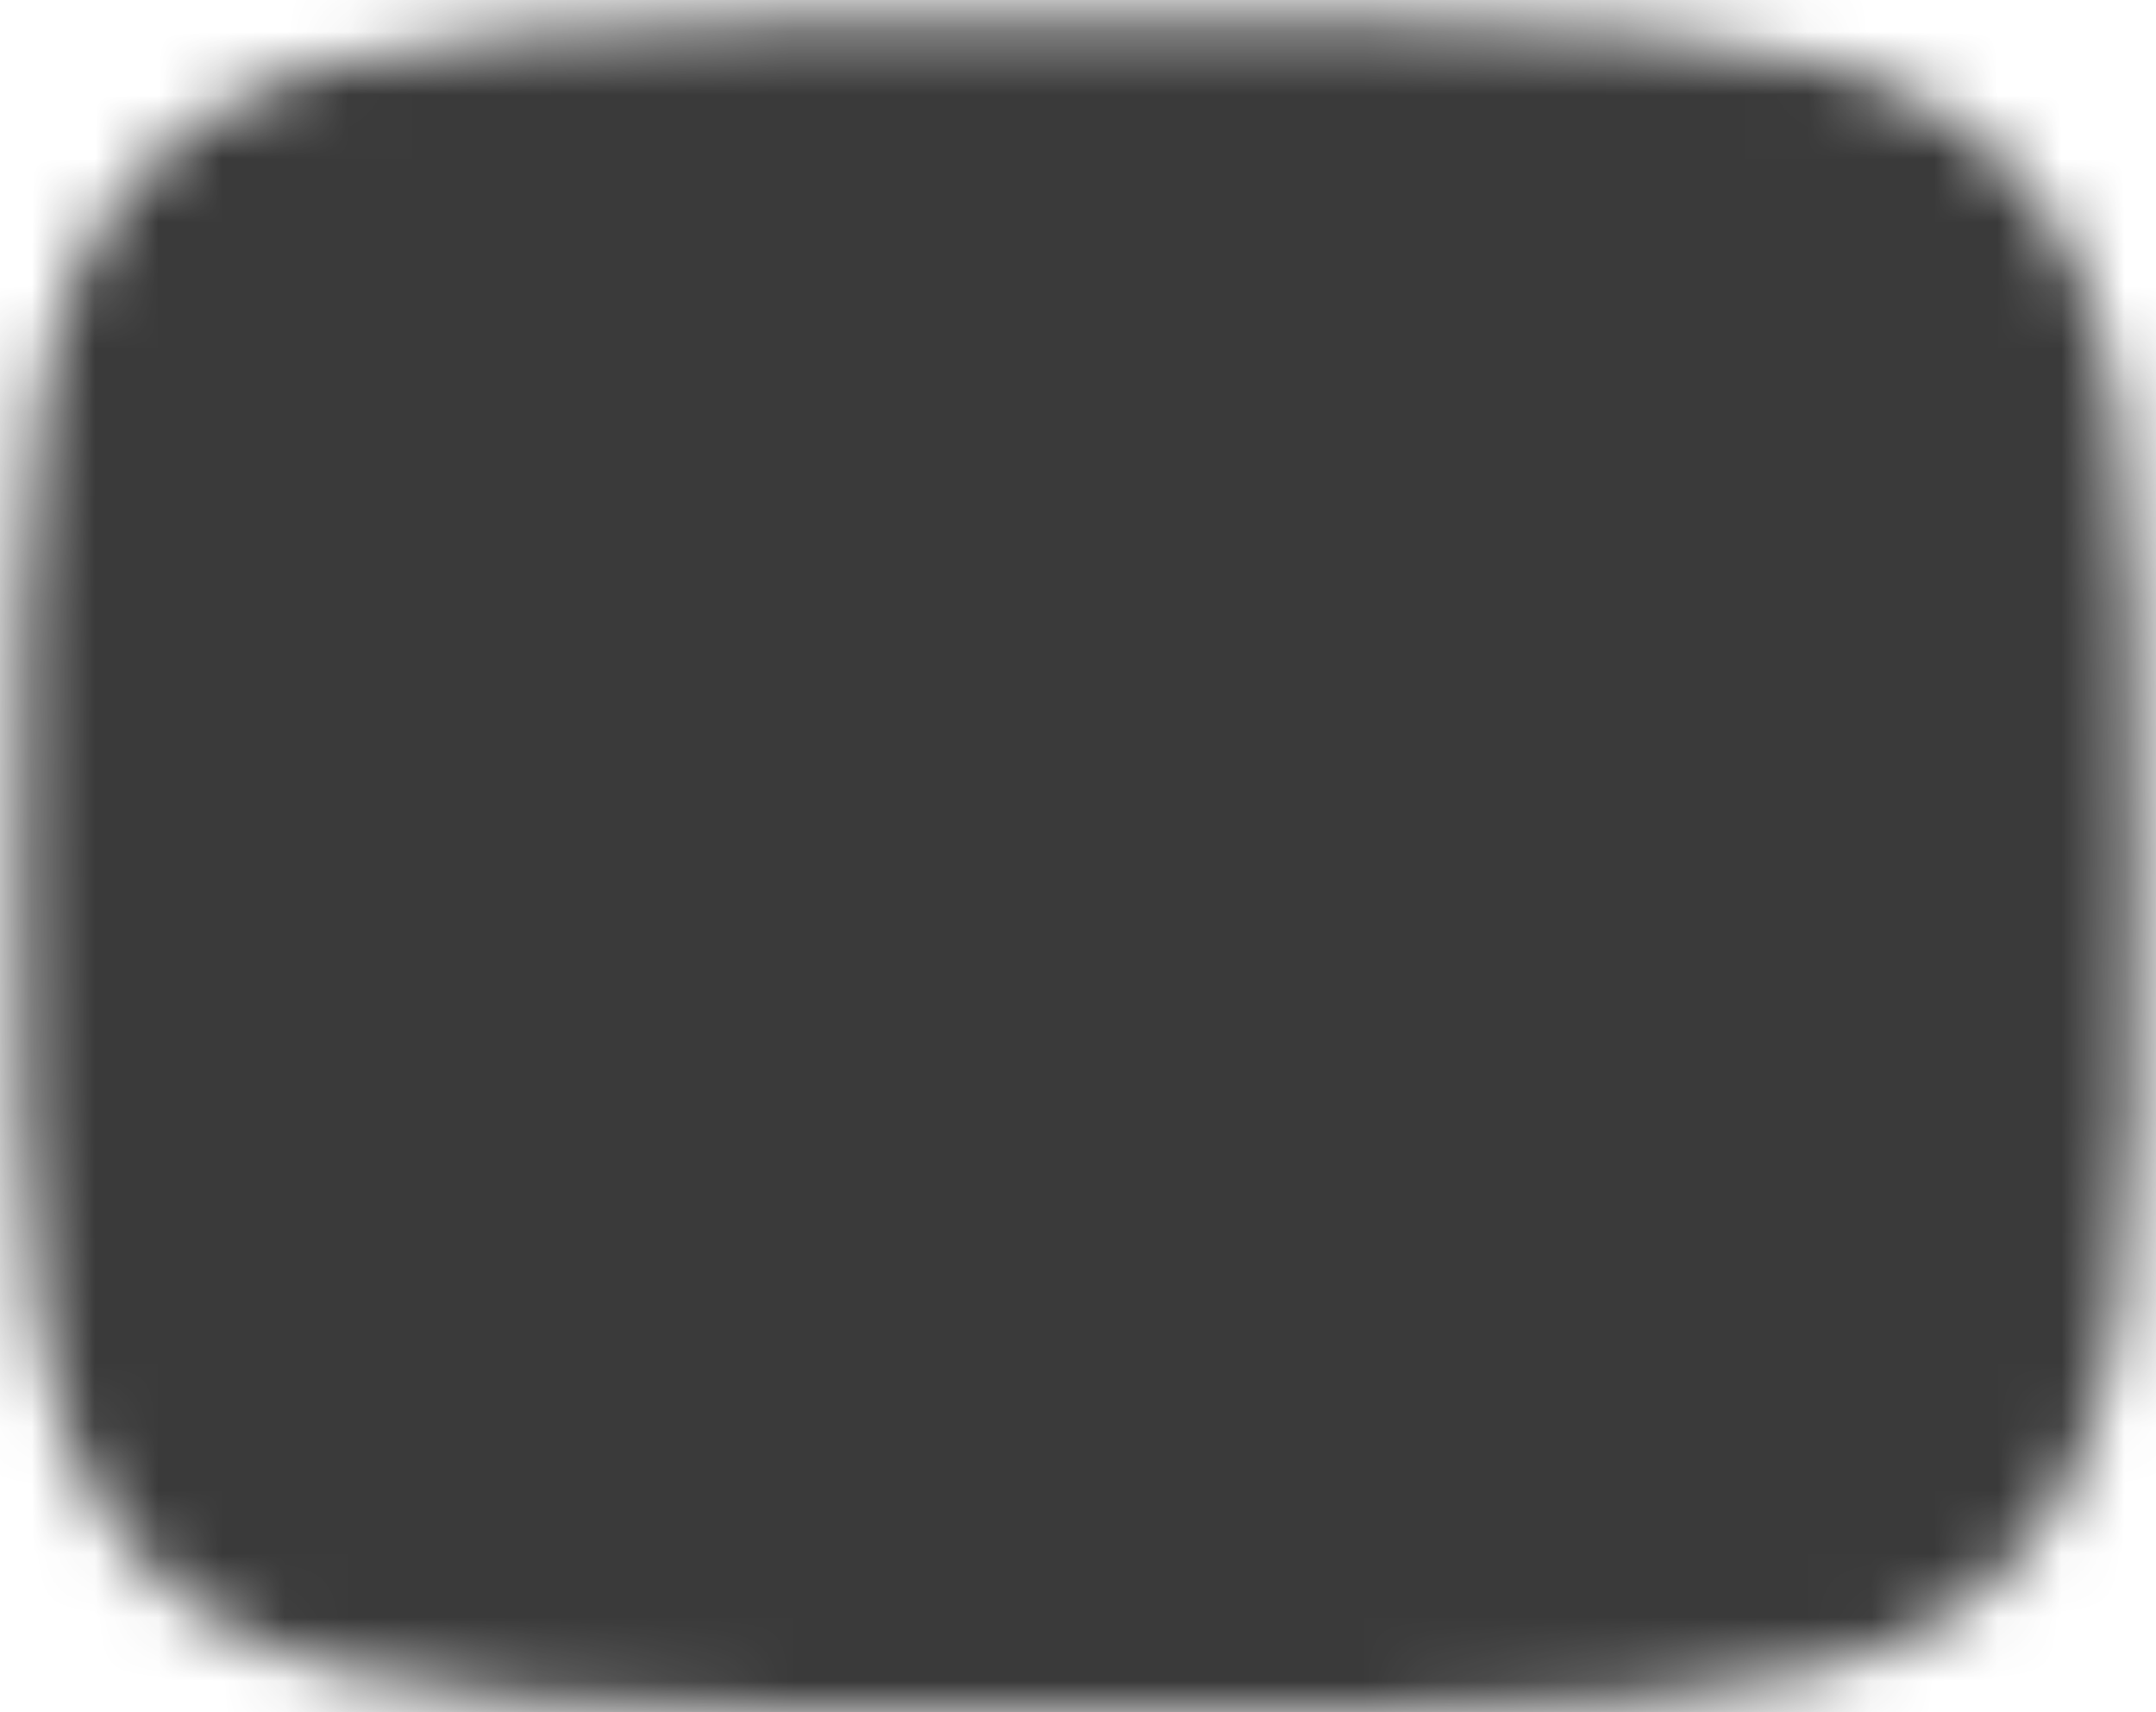 <svg width="34" height="27" viewBox="0 0 34 27" fill="none" xmlns="http://www.w3.org/2000/svg">
<mask id="mask0_79_841" style="mask-type:luminance" maskUnits="userSpaceOnUse" x="0" y="0" width="34" height="27">
<path d="M17 2C32 2 32 2 32 13.667C32 25.333 32 25.333 17 25.333C2 25.333 2 25.333 2 13.667C2 2 2 2 17 2Z" fill="white" stroke="white" stroke-width="3.333" stroke-linecap="round" stroke-linejoin="round"/>
<path d="M13.667 7.833L23.667 13.667L13.667 19.5V7.833Z" fill="black"/>
</mask>
<g mask="url(#mask0_79_841)">
<path d="M37 -6.333H-3V33.667H37V-6.333Z" fill="#3A3A3A"/>
</g>
</svg>
